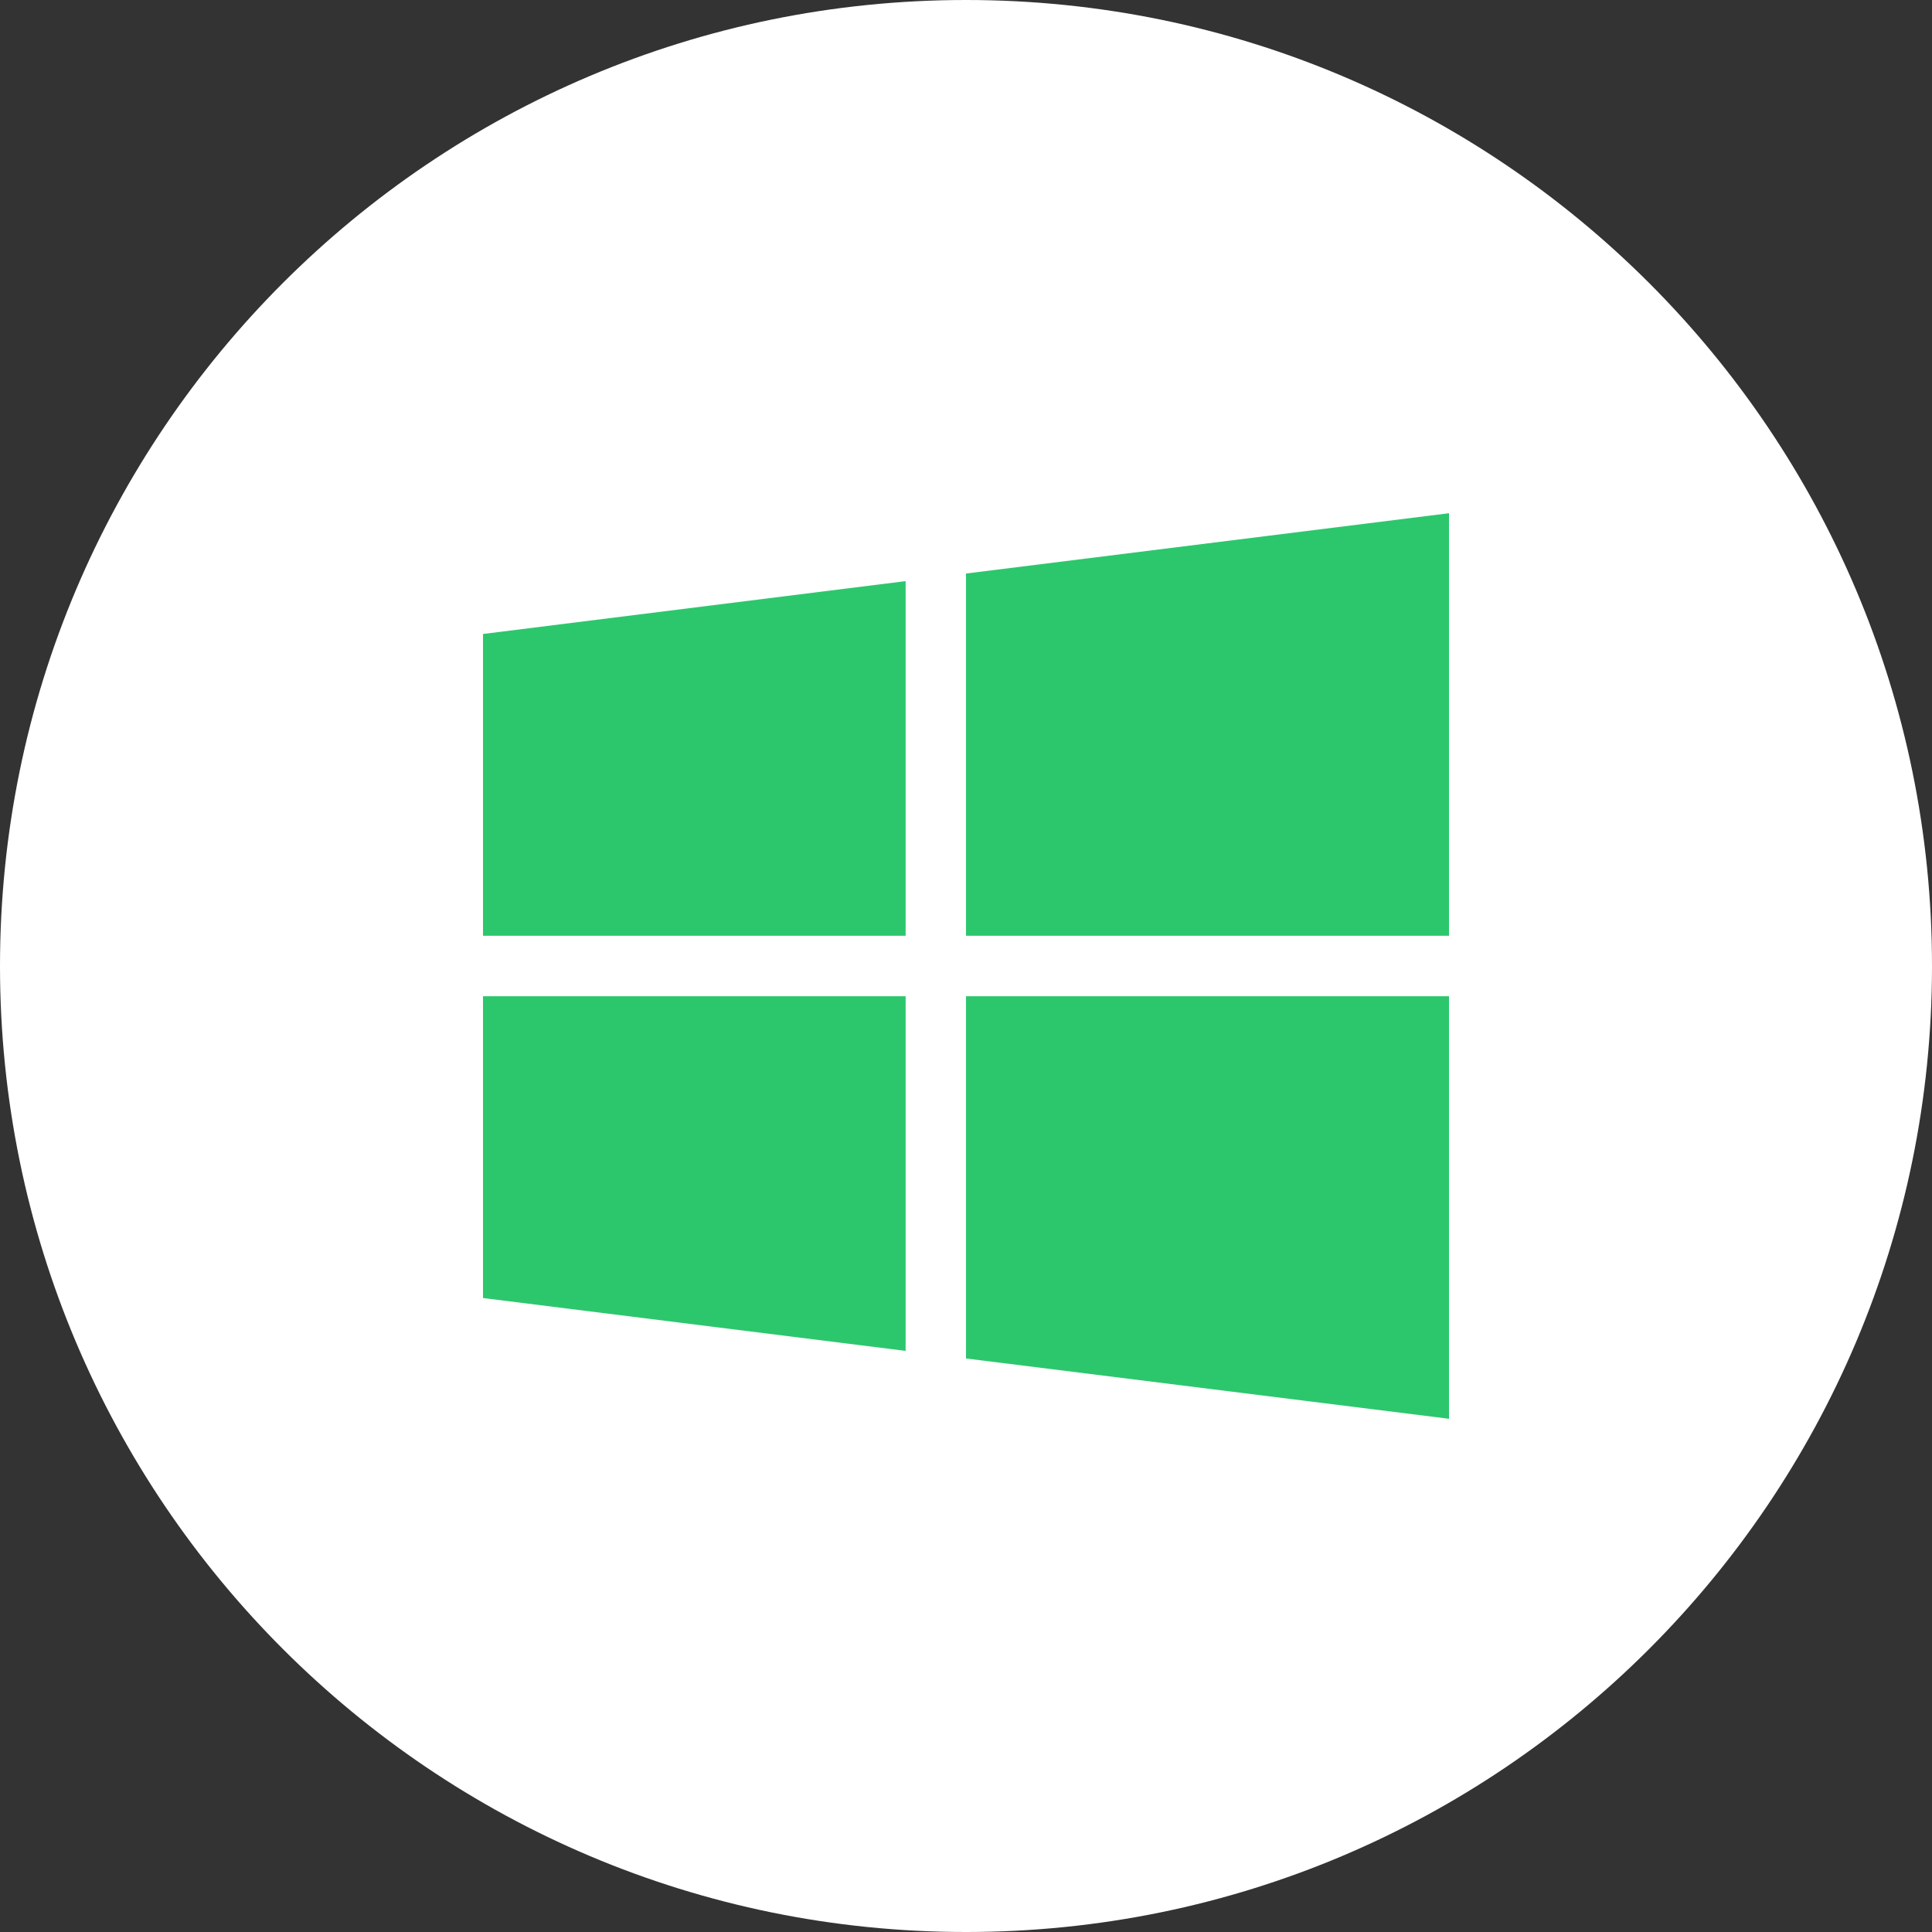 <svg width="28" height="28" viewBox="0 0 28 28" fill="none" xmlns="http://www.w3.org/2000/svg">
<rect x="0" y="0" width="28" height="28" fill="#333333" stroke="none"/>
<g clip-path="url(#clip0_310_1452)">
<path d="M14 0C6.268 0 0 6.268 0 14C0 21.732 6.268 28 14 28C21.732 28 28 21.732 28 14C28 6.268 21.732 0 14 0Z" fill="white"/>
<path d="M7 9.188V13.562H13.125V8.422L7 9.188Z" fill="#2CC76D"/>
<path d="M14 8.312V13.562H21V7.438L14 8.312Z" fill="#2CC76D"/>
<path d="M14 14.438V19.688L21 20.562V14.438H14Z" fill="#2CC76D"/>
<path d="M7 14.438V18.812L13.125 19.578V14.438H7Z" fill="#2CC76D"/>
</g>
<defs>
<clipPath id="clip0_310_1452">
<rect width="28" height="28" fill="white"/>
</clipPath>
</defs>
</svg>
